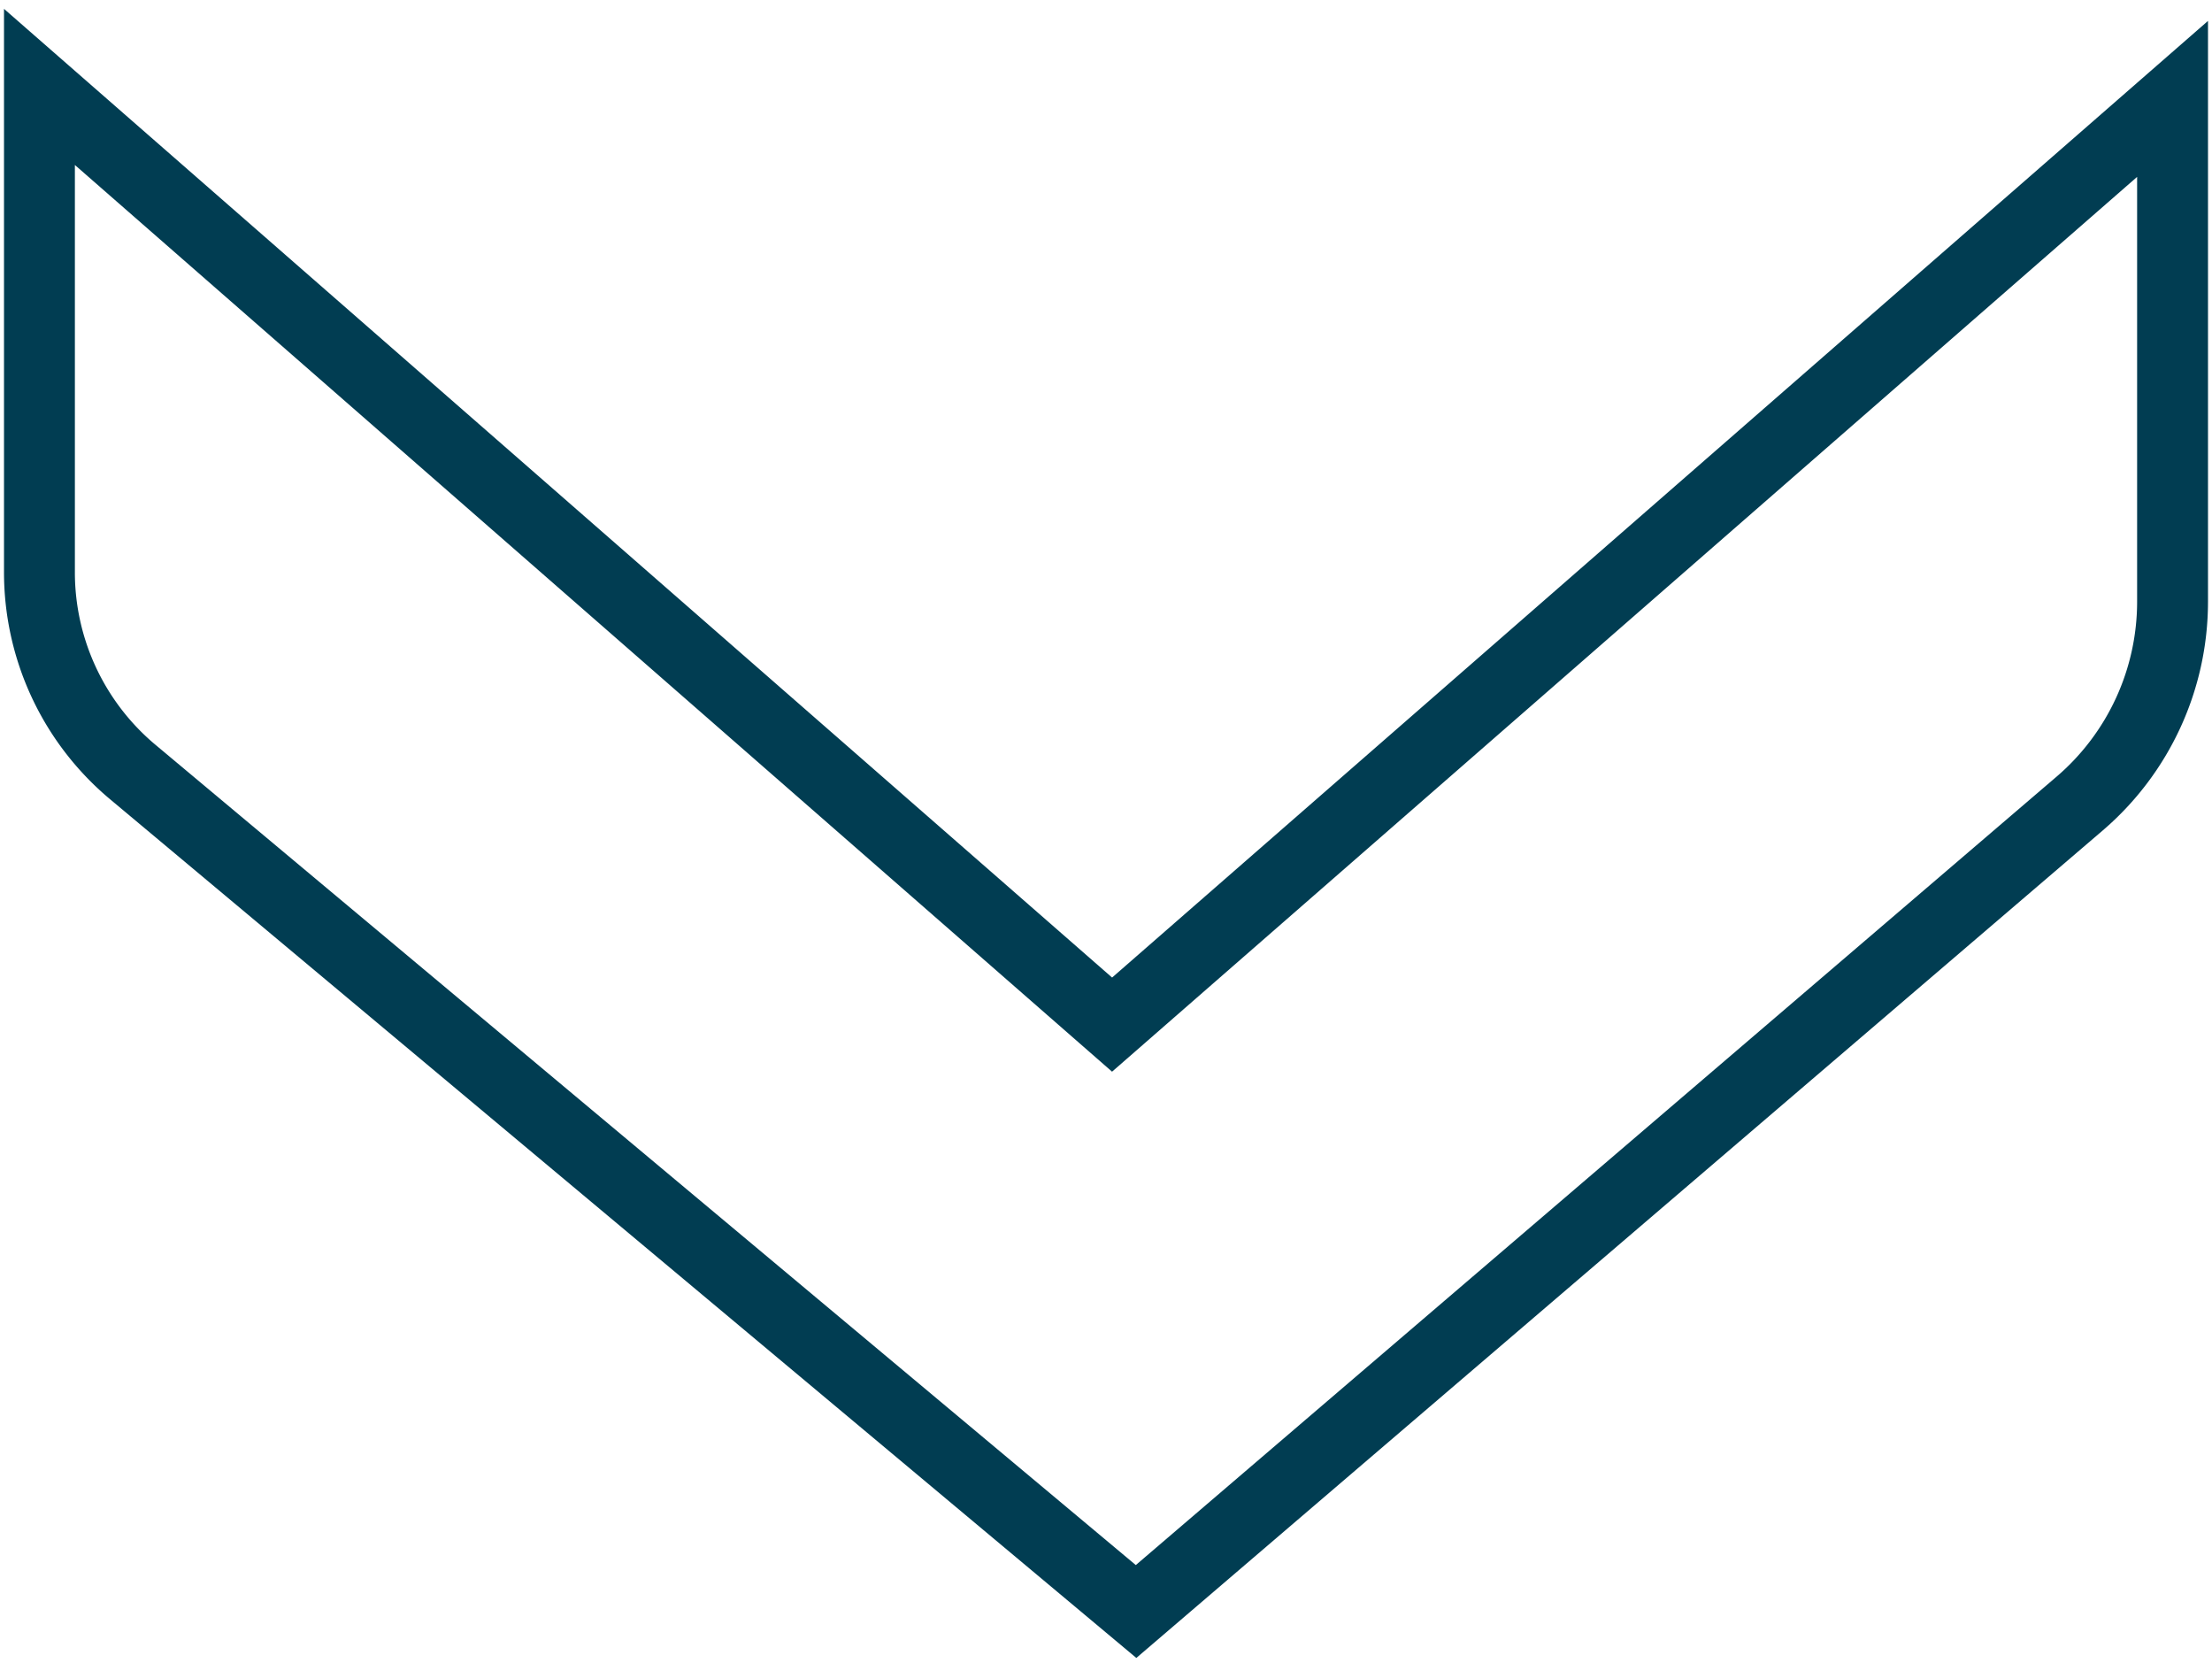<svg xmlns="http://www.w3.org/2000/svg" xmlns:xlink="http://www.w3.org/1999/xlink" width="62.417" height="46.917" viewBox="0 0 62.417 46.917"><defs><clipPath id="clip-path"><path id="Path_53" data-name="Path 53" d="M0,34.381H46.917V-28.036H0Z" transform="translate(0 28.036)" fill="none"></path></clipPath></defs><g id="Group_76" data-name="Group 76" transform="translate(34.381) rotate(90)"><g id="Group_62" data-name="Group 62" transform="translate(0 -28.036)" clip-path="url(#clip-path)"><g id="Group_61" data-name="Group 61" transform="translate(2.452 1.113)"><path id="Path_52" data-name="Path 52" d="M.186,0H14.368a7.5,7.5,0,0,1,5.695,2.62L42.856,29.247,19.175,57.557a7.345,7.345,0,0,1-5.637,2.634H-.152L26.3,29.924Z" transform="translate(0.152)" fill="none" stroke="#013d52" stroke-width="2"></path></g></g></g></svg>